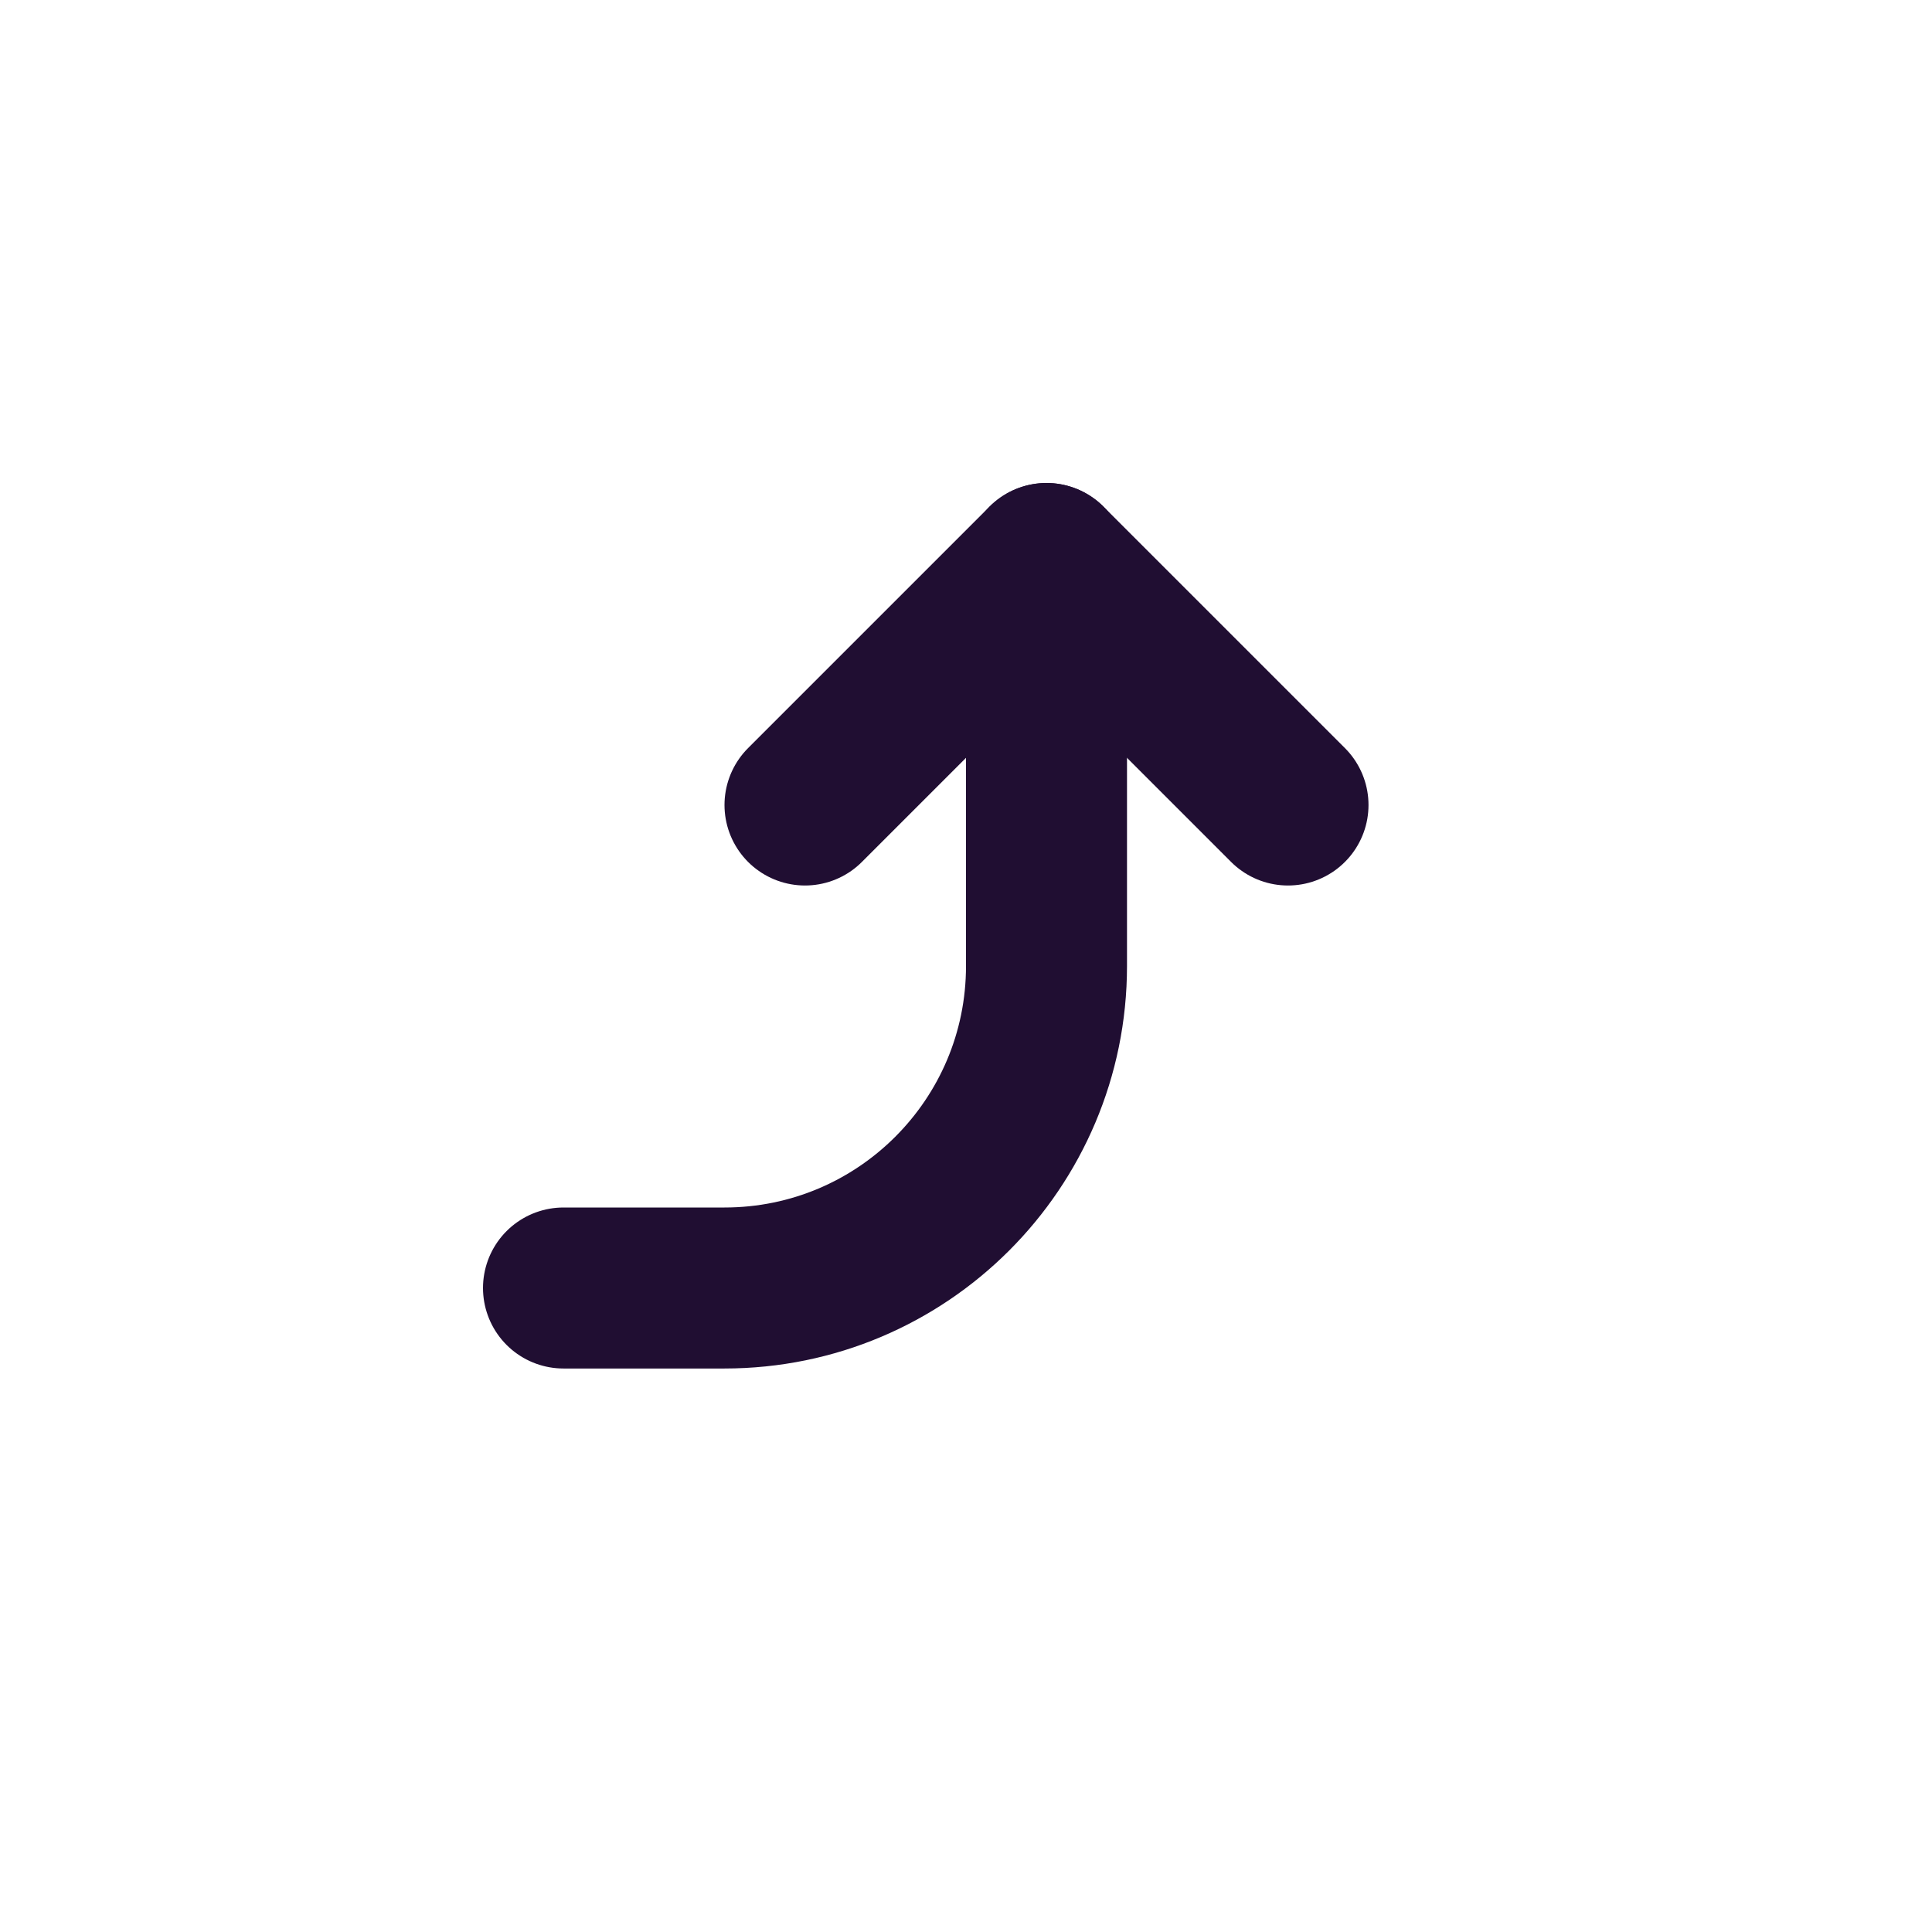 <?xml version="1.0" encoding="utf-8"?>
<svg width="800px" height="800px" viewBox="0 0 24 24" fill="none" xmlns="http://www.w3.org/2000/svg">
<path d="M7 16L9 16C11.209 16 13 14.209 13 12L13 7" stroke="#200E32" stroke-width="2" stroke-linecap="round" stroke-linejoin="round"/>
<path d="M16 10L13 7L10 10" stroke="#200E32" stroke-width="2" stroke-linecap="round" stroke-linejoin="round"/>
</svg>